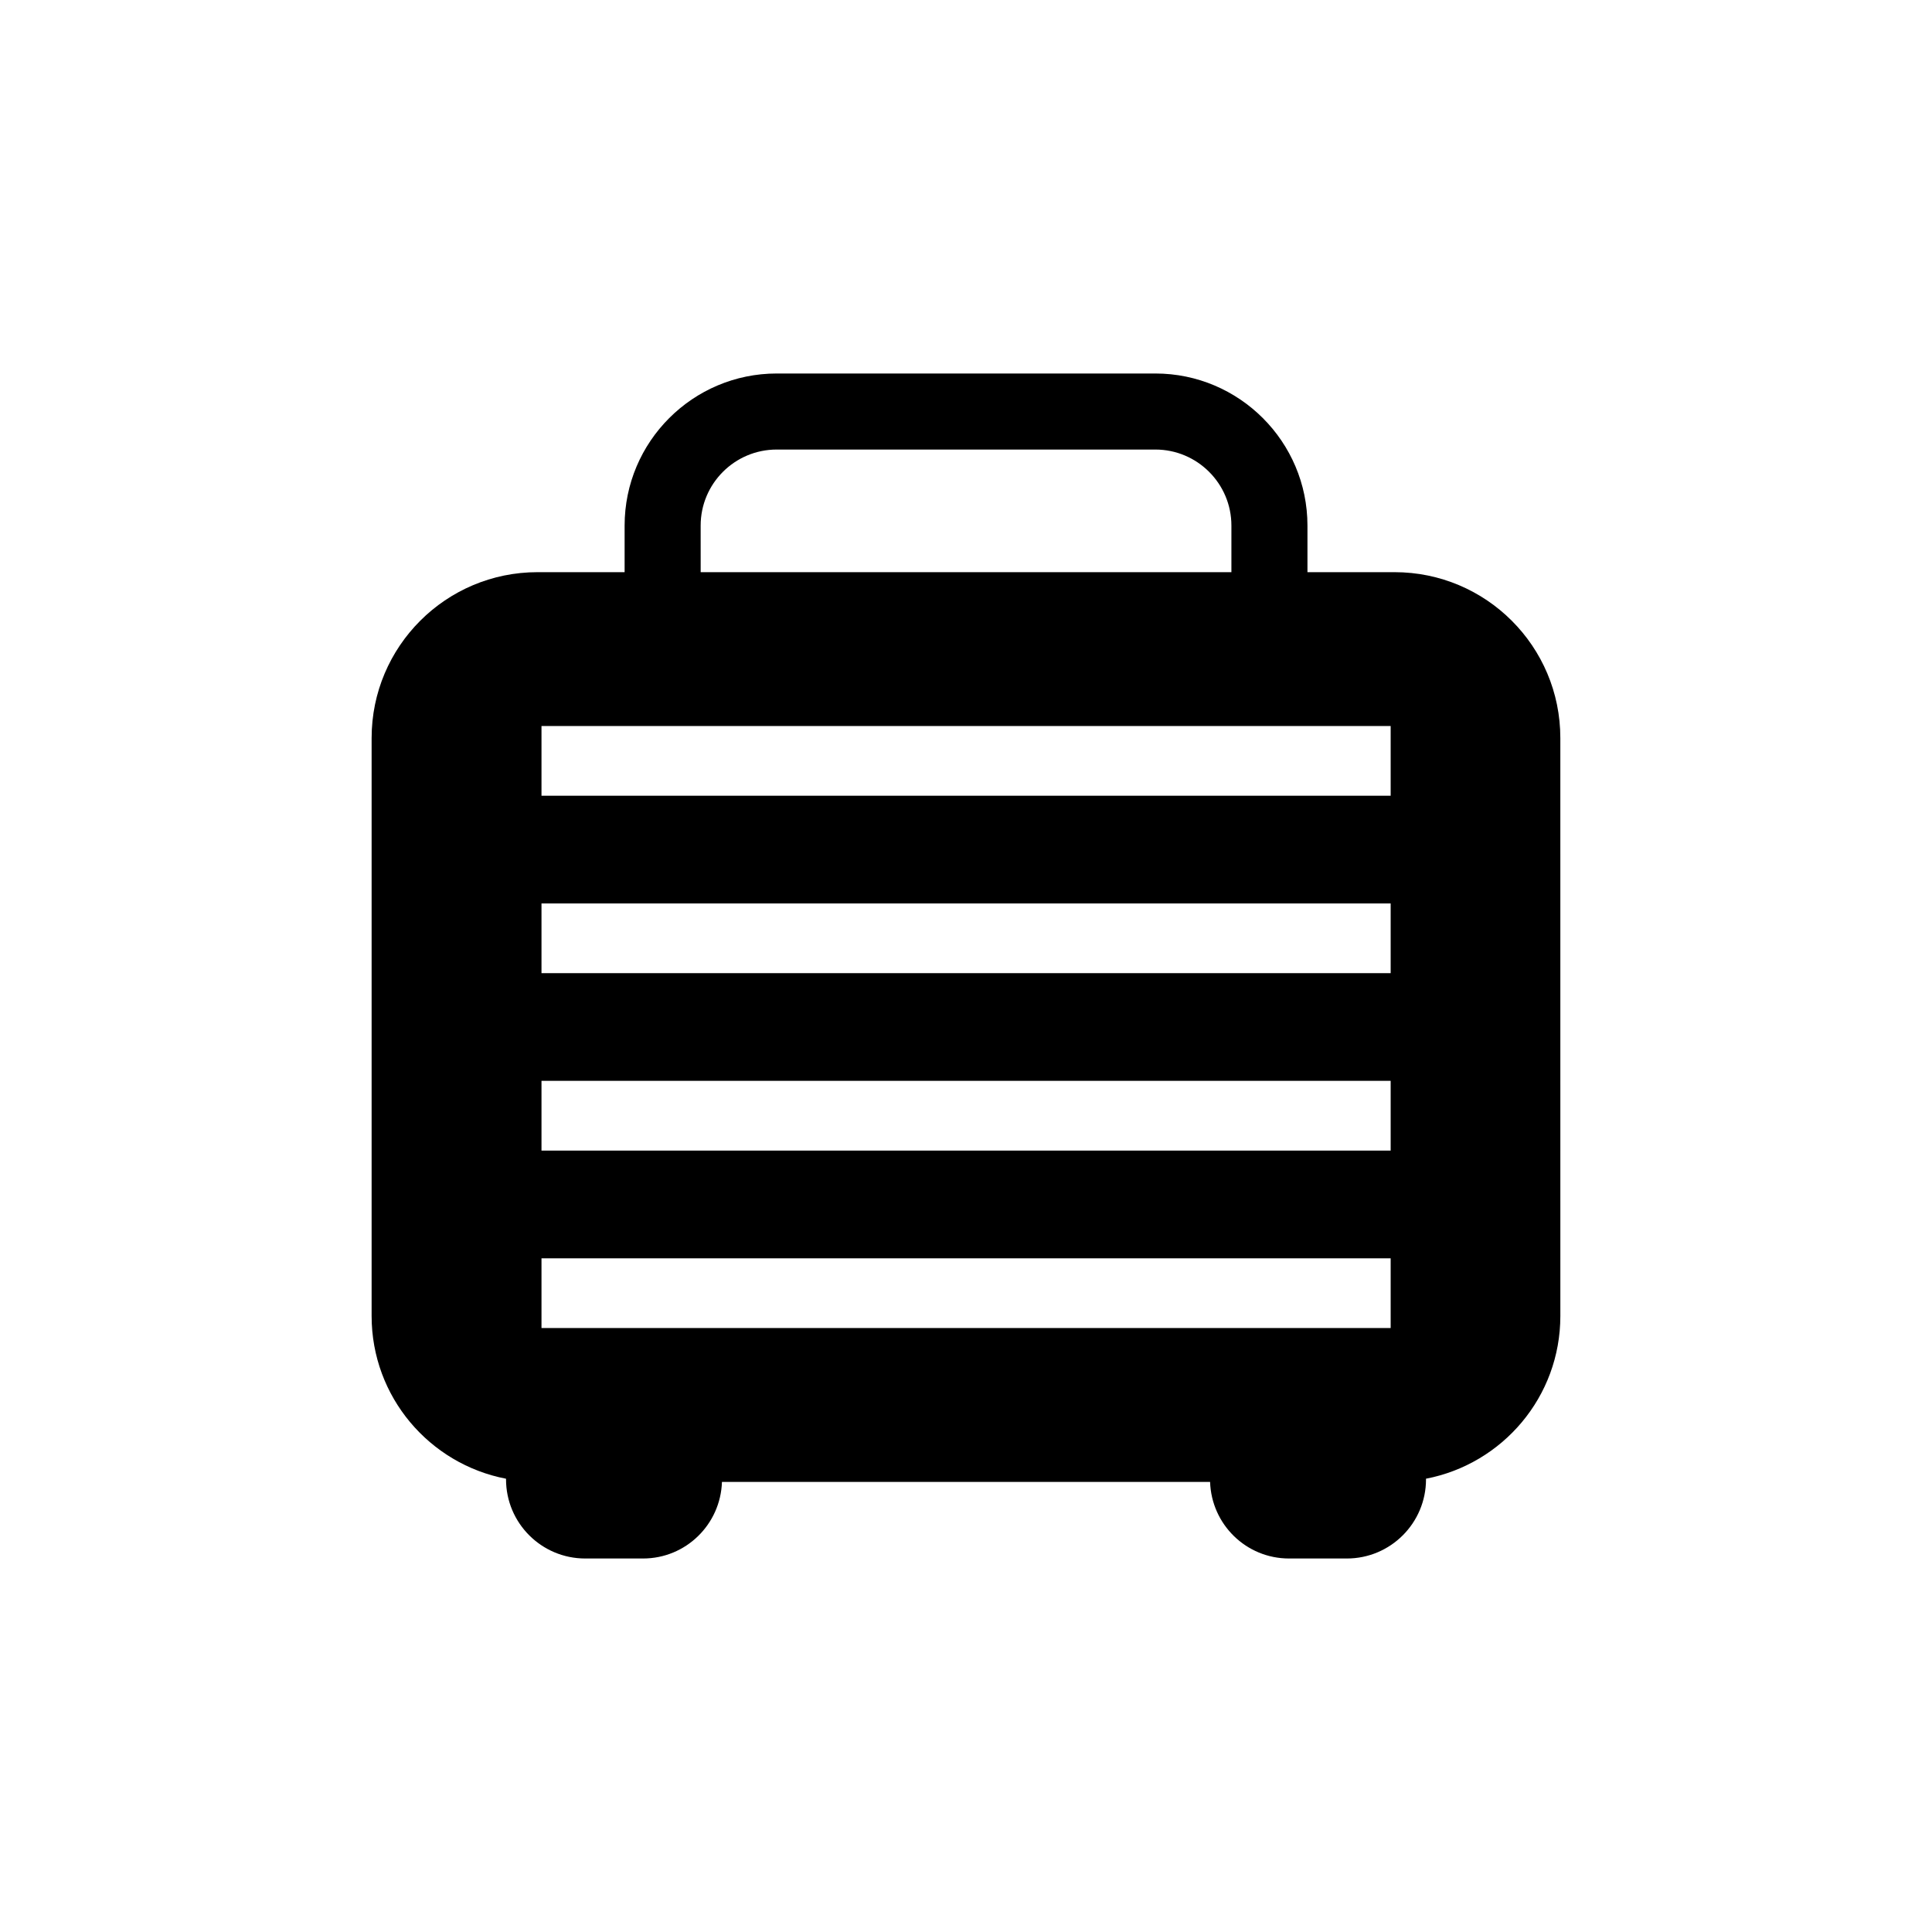 <?xml version="1.0" encoding="UTF-8"?>
<!-- Uploaded to: SVG Repo, www.svgrepo.com, Generator: SVG Repo Mixer Tools -->
<svg fill="#000000" width="800px" height="800px" version="1.1" viewBox="144 144 512 512" xmlns="http://www.w3.org/2000/svg">
 <path d="m513.57 295.63h-23.082v-12.344c0-22.227-18.086-40.305-40.305-40.305h-100.35c-22.219 0-40.305 18.078-40.305 40.305v12.344h-23.086c-24.262 0-43.961 19.68-43.961 43.961v153.17c0 21.422 15.348 39.227 35.621 43.117v0.152c0 11.586 9.391 20.988 20.98 20.988h15.324c11.355 0 20.547-9.027 20.918-20.293h129.36c0.371 11.266 9.562 20.293 20.918 20.293h15.324c11.586 0 20.98-9.402 20.98-20.988 0-0.051-0.02-0.102-0.02-0.152 20.293-3.898 35.621-21.695 35.621-43.117l-0.004-153.17c0.012-24.281-19.668-43.961-43.941-43.961zm-183.89-12.344c0-11.125 9.027-20.152 20.152-20.152h100.35c11.105 0 20.152 9.027 20.152 20.152v12.344h-140.65zm182.86 212.65h-225.04v-18.469h225.04zm0-47.016h-225.04v-18.48h225.04zm0-47.023h-225.04v-18.469h225.04zm0-47.016h-225.04v-18.48h225.04z"/>
</svg>